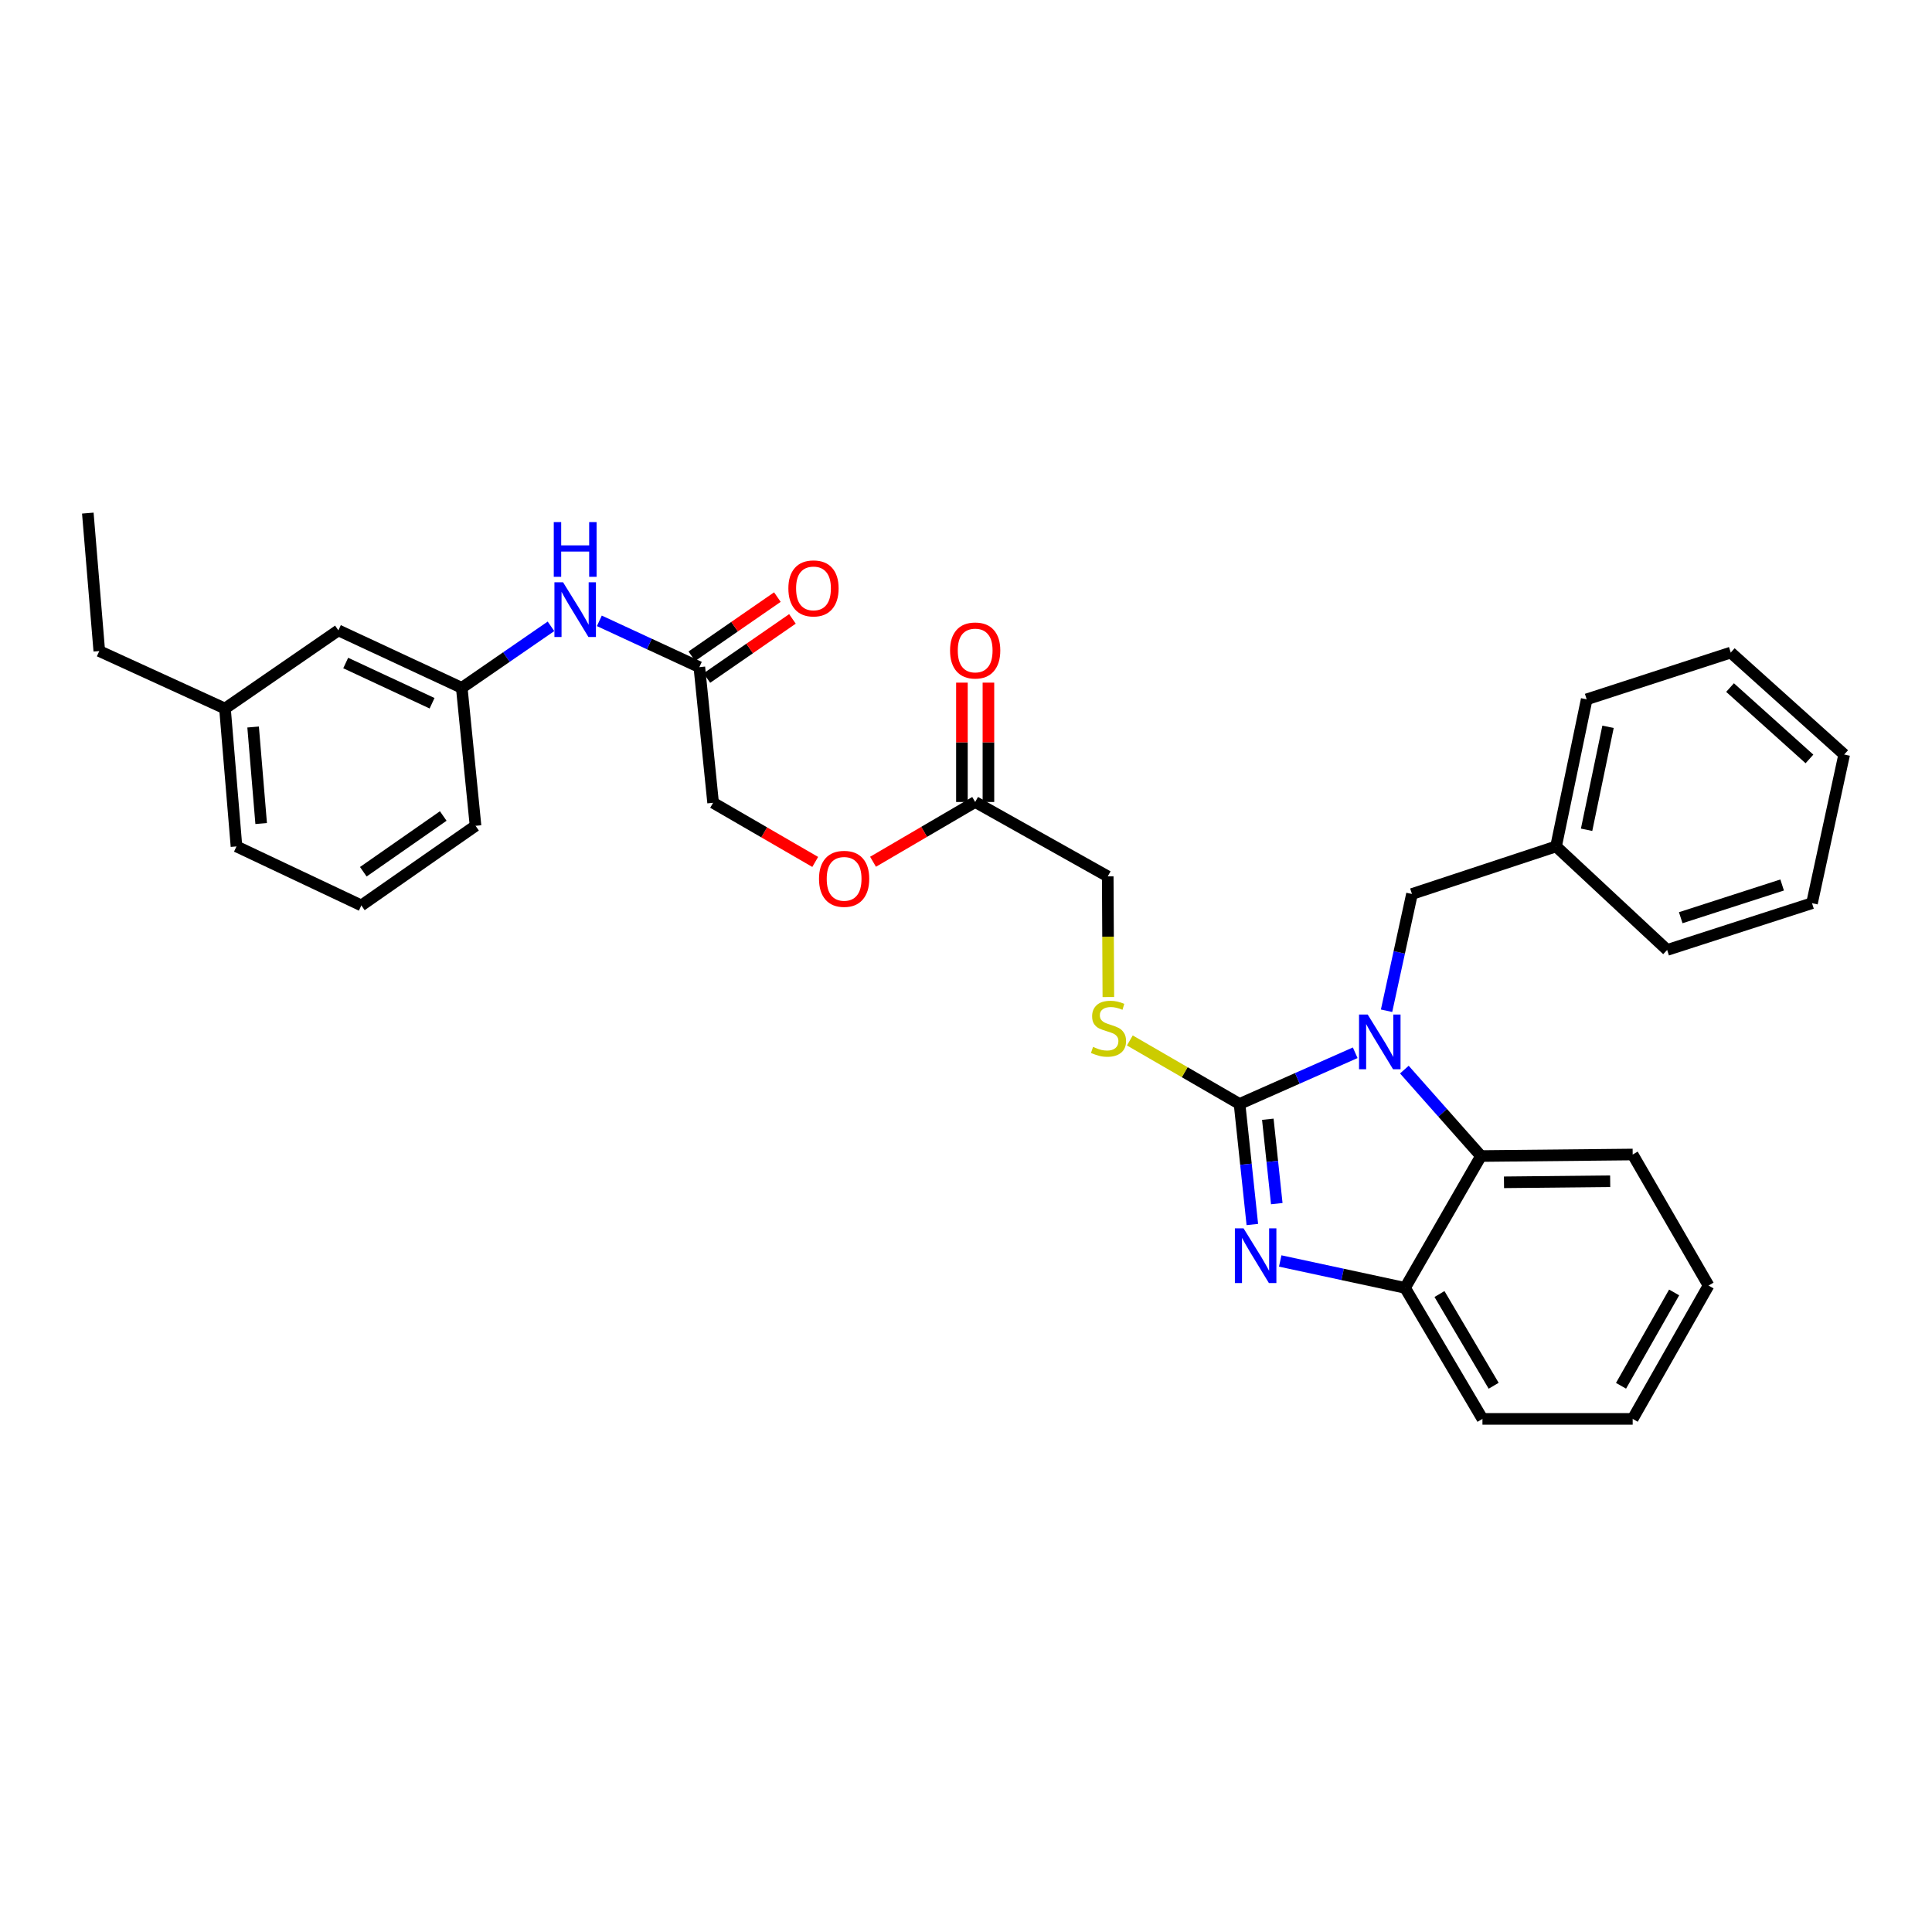 <?xml version='1.0' encoding='iso-8859-1'?>
<svg version='1.1' baseProfile='full'
              xmlns='http://www.w3.org/2000/svg'
                      xmlns:rdkit='http://www.rdkit.org/xml'
                      xmlns:xlink='http://www.w3.org/1999/xlink'
                  xml:space='preserve'
width='1000px' height='1000px' viewBox='0 0 1000 1000'>
<!-- END OF HEADER -->
<rect style='opacity:1.0;fill:#FFFFFF;stroke:none' width='1000' height='1000' x='0' y='0'> </rect>
<path class='bond-0' d='M 641.588,571.407 L 671.52,558.159' style='fill:none;fill-rule:evenodd;stroke:#000000;stroke-width:6px;stroke-linecap:butt;stroke-linejoin:miter;stroke-opacity:1' />
<path class='bond-0' d='M 671.52,558.159 L 701.452,544.91' style='fill:none;fill-rule:evenodd;stroke:#0000FF;stroke-width:6px;stroke-linecap:butt;stroke-linejoin:miter;stroke-opacity:1' />
<path class='bond-1' d='M 641.588,571.407 L 644.897,602.607' style='fill:none;fill-rule:evenodd;stroke:#000000;stroke-width:6px;stroke-linecap:butt;stroke-linejoin:miter;stroke-opacity:1' />
<path class='bond-1' d='M 644.897,602.607 L 648.206,633.806' style='fill:none;fill-rule:evenodd;stroke:#0000FF;stroke-width:6px;stroke-linecap:butt;stroke-linejoin:miter;stroke-opacity:1' />
<path class='bond-1' d='M 656.221,579.32 L 658.538,601.16' style='fill:none;fill-rule:evenodd;stroke:#000000;stroke-width:6px;stroke-linecap:butt;stroke-linejoin:miter;stroke-opacity:1' />
<path class='bond-1' d='M 658.538,601.16 L 660.854,622.999' style='fill:none;fill-rule:evenodd;stroke:#0000FF;stroke-width:6px;stroke-linecap:butt;stroke-linejoin:miter;stroke-opacity:1' />
<path class='bond-4' d='M 641.588,571.407 L 613.195,554.971' style='fill:none;fill-rule:evenodd;stroke:#000000;stroke-width:6px;stroke-linecap:butt;stroke-linejoin:miter;stroke-opacity:1' />
<path class='bond-4' d='M 613.195,554.971 L 584.801,538.535' style='fill:none;fill-rule:evenodd;stroke:#CCCC00;stroke-width:6px;stroke-linecap:butt;stroke-linejoin:miter;stroke-opacity:1' />
<path class='bond-2' d='M 726.89,553.622 L 746.718,575.992' style='fill:none;fill-rule:evenodd;stroke:#0000FF;stroke-width:6px;stroke-linecap:butt;stroke-linejoin:miter;stroke-opacity:1' />
<path class='bond-2' d='M 746.718,575.992 L 766.547,598.362' style='fill:none;fill-rule:evenodd;stroke:#000000;stroke-width:6px;stroke-linecap:butt;stroke-linejoin:miter;stroke-opacity:1' />
<path class='bond-5' d='M 717.684,523.159 L 724.26,492.943' style='fill:none;fill-rule:evenodd;stroke:#0000FF;stroke-width:6px;stroke-linecap:butt;stroke-linejoin:miter;stroke-opacity:1' />
<path class='bond-5' d='M 724.26,492.943 L 730.835,462.726' style='fill:none;fill-rule:evenodd;stroke:#000000;stroke-width:6px;stroke-linecap:butt;stroke-linejoin:miter;stroke-opacity:1' />
<path class='bond-3' d='M 662.635,652.678 L 694.944,659.635' style='fill:none;fill-rule:evenodd;stroke:#0000FF;stroke-width:6px;stroke-linecap:butt;stroke-linejoin:miter;stroke-opacity:1' />
<path class='bond-3' d='M 694.944,659.635 L 727.254,666.592' style='fill:none;fill-rule:evenodd;stroke:#000000;stroke-width:6px;stroke-linecap:butt;stroke-linejoin:miter;stroke-opacity:1' />
<path class='bond-18' d='M 766.547,598.362 L 845.072,597.57' style='fill:none;fill-rule:evenodd;stroke:#000000;stroke-width:6px;stroke-linecap:butt;stroke-linejoin:miter;stroke-opacity:1' />
<path class='bond-18' d='M 778.464,611.96 L 833.432,611.405' style='fill:none;fill-rule:evenodd;stroke:#000000;stroke-width:6px;stroke-linecap:butt;stroke-linejoin:miter;stroke-opacity:1' />
<path class='bond-32' d='M 766.547,598.362 L 727.254,666.592' style='fill:none;fill-rule:evenodd;stroke:#000000;stroke-width:6px;stroke-linecap:butt;stroke-linejoin:miter;stroke-opacity:1' />
<path class='bond-19' d='M 727.254,666.592 L 767.316,734.417' style='fill:none;fill-rule:evenodd;stroke:#000000;stroke-width:6px;stroke-linecap:butt;stroke-linejoin:miter;stroke-opacity:1' />
<path class='bond-19' d='M 745.074,669.789 L 773.118,717.267' style='fill:none;fill-rule:evenodd;stroke:#000000;stroke-width:6px;stroke-linecap:butt;stroke-linejoin:miter;stroke-opacity:1' />
<path class='bond-13' d='M 573.681,516.061 L 573.523,484.837' style='fill:none;fill-rule:evenodd;stroke:#CCCC00;stroke-width:6px;stroke-linecap:butt;stroke-linejoin:miter;stroke-opacity:1' />
<path class='bond-13' d='M 573.523,484.837 L 573.366,453.612' style='fill:none;fill-rule:evenodd;stroke:#000000;stroke-width:6px;stroke-linecap:butt;stroke-linejoin:miter;stroke-opacity:1' />
<path class='bond-16' d='M 730.835,462.726 L 805.413,438.111' style='fill:none;fill-rule:evenodd;stroke:#000000;stroke-width:6px;stroke-linecap:butt;stroke-linejoin:miter;stroke-opacity:1' />
<path class='bond-6' d='M 361.979,345.312 L 369.104,415.515' style='fill:none;fill-rule:evenodd;stroke:#000000;stroke-width:6px;stroke-linecap:butt;stroke-linejoin:miter;stroke-opacity:1' />
<path class='bond-8' d='M 361.979,345.312 L 336.101,333.329' style='fill:none;fill-rule:evenodd;stroke:#000000;stroke-width:6px;stroke-linecap:butt;stroke-linejoin:miter;stroke-opacity:1' />
<path class='bond-8' d='M 336.101,333.329 L 310.223,321.346' style='fill:none;fill-rule:evenodd;stroke:#0000FF;stroke-width:6px;stroke-linecap:butt;stroke-linejoin:miter;stroke-opacity:1' />
<path class='bond-10' d='M 365.879,350.954 L 388.023,335.648' style='fill:none;fill-rule:evenodd;stroke:#000000;stroke-width:6px;stroke-linecap:butt;stroke-linejoin:miter;stroke-opacity:1' />
<path class='bond-10' d='M 388.023,335.648 L 410.168,320.341' style='fill:none;fill-rule:evenodd;stroke:#FF0000;stroke-width:6px;stroke-linecap:butt;stroke-linejoin:miter;stroke-opacity:1' />
<path class='bond-10' d='M 358.079,339.67 L 380.223,324.363' style='fill:none;fill-rule:evenodd;stroke:#000000;stroke-width:6px;stroke-linecap:butt;stroke-linejoin:miter;stroke-opacity:1' />
<path class='bond-10' d='M 380.223,324.363 L 402.368,309.057' style='fill:none;fill-rule:evenodd;stroke:#FF0000;stroke-width:6px;stroke-linecap:butt;stroke-linejoin:miter;stroke-opacity:1' />
<path class='bond-7' d='M 504.748,415.111 L 573.366,453.612' style='fill:none;fill-rule:evenodd;stroke:#000000;stroke-width:6px;stroke-linecap:butt;stroke-linejoin:miter;stroke-opacity:1' />
<path class='bond-11' d='M 511.607,415.111 L 511.607,384.221' style='fill:none;fill-rule:evenodd;stroke:#000000;stroke-width:6px;stroke-linecap:butt;stroke-linejoin:miter;stroke-opacity:1' />
<path class='bond-11' d='M 511.607,384.221 L 511.607,353.332' style='fill:none;fill-rule:evenodd;stroke:#FF0000;stroke-width:6px;stroke-linecap:butt;stroke-linejoin:miter;stroke-opacity:1' />
<path class='bond-11' d='M 497.889,415.111 L 497.889,384.221' style='fill:none;fill-rule:evenodd;stroke:#000000;stroke-width:6px;stroke-linecap:butt;stroke-linejoin:miter;stroke-opacity:1' />
<path class='bond-11' d='M 497.889,384.221 L 497.889,353.332' style='fill:none;fill-rule:evenodd;stroke:#FF0000;stroke-width:6px;stroke-linecap:butt;stroke-linejoin:miter;stroke-opacity:1' />
<path class='bond-12' d='M 504.748,415.111 L 478.314,430.578' style='fill:none;fill-rule:evenodd;stroke:#000000;stroke-width:6px;stroke-linecap:butt;stroke-linejoin:miter;stroke-opacity:1' />
<path class='bond-12' d='M 478.314,430.578 L 451.879,446.045' style='fill:none;fill-rule:evenodd;stroke:#FF0000;stroke-width:6px;stroke-linecap:butt;stroke-linejoin:miter;stroke-opacity:1' />
<path class='bond-9' d='M 285.19,324.187 L 262.099,340.107' style='fill:none;fill-rule:evenodd;stroke:#0000FF;stroke-width:6px;stroke-linecap:butt;stroke-linejoin:miter;stroke-opacity:1' />
<path class='bond-9' d='M 262.099,340.107 L 239.009,356.027' style='fill:none;fill-rule:evenodd;stroke:#000000;stroke-width:6px;stroke-linecap:butt;stroke-linejoin:miter;stroke-opacity:1' />
<path class='bond-15' d='M 239.009,356.027 L 175.146,326.283' style='fill:none;fill-rule:evenodd;stroke:#000000;stroke-width:6px;stroke-linecap:butt;stroke-linejoin:miter;stroke-opacity:1' />
<path class='bond-15' d='M 223.638,364 L 178.934,343.179' style='fill:none;fill-rule:evenodd;stroke:#000000;stroke-width:6px;stroke-linecap:butt;stroke-linejoin:miter;stroke-opacity:1' />
<path class='bond-21' d='M 239.009,356.027 L 246.134,427.427' style='fill:none;fill-rule:evenodd;stroke:#000000;stroke-width:6px;stroke-linecap:butt;stroke-linejoin:miter;stroke-opacity:1' />
<path class='bond-14' d='M 421.955,446.134 L 395.53,430.825' style='fill:none;fill-rule:evenodd;stroke:#FF0000;stroke-width:6px;stroke-linecap:butt;stroke-linejoin:miter;stroke-opacity:1' />
<path class='bond-14' d='M 395.53,430.825 L 369.104,415.515' style='fill:none;fill-rule:evenodd;stroke:#000000;stroke-width:6px;stroke-linecap:butt;stroke-linejoin:miter;stroke-opacity:1' />
<path class='bond-17' d='M 175.146,326.283 L 116.45,366.734' style='fill:none;fill-rule:evenodd;stroke:#000000;stroke-width:6px;stroke-linecap:butt;stroke-linejoin:miter;stroke-opacity:1' />
<path class='bond-24' d='M 805.413,438.111 L 821.264,361.979' style='fill:none;fill-rule:evenodd;stroke:#000000;stroke-width:6px;stroke-linecap:butt;stroke-linejoin:miter;stroke-opacity:1' />
<path class='bond-24' d='M 821.22,429.487 L 832.316,376.195' style='fill:none;fill-rule:evenodd;stroke:#000000;stroke-width:6px;stroke-linecap:butt;stroke-linejoin:miter;stroke-opacity:1' />
<path class='bond-25' d='M 805.413,438.111 L 862.912,491.693' style='fill:none;fill-rule:evenodd;stroke:#000000;stroke-width:6px;stroke-linecap:butt;stroke-linejoin:miter;stroke-opacity:1' />
<path class='bond-23' d='M 116.45,366.734 L 51.391,336.99' style='fill:none;fill-rule:evenodd;stroke:#000000;stroke-width:6px;stroke-linecap:butt;stroke-linejoin:miter;stroke-opacity:1' />
<path class='bond-35' d='M 116.45,366.734 L 122.402,438.111' style='fill:none;fill-rule:evenodd;stroke:#000000;stroke-width:6px;stroke-linecap:butt;stroke-linejoin:miter;stroke-opacity:1' />
<path class='bond-35' d='M 131.013,376.301 L 135.18,426.265' style='fill:none;fill-rule:evenodd;stroke:#000000;stroke-width:6px;stroke-linecap:butt;stroke-linejoin:miter;stroke-opacity:1' />
<path class='bond-26' d='M 845.072,597.57 L 884.342,665.395' style='fill:none;fill-rule:evenodd;stroke:#000000;stroke-width:6px;stroke-linecap:butt;stroke-linejoin:miter;stroke-opacity:1' />
<path class='bond-27' d='M 767.316,734.417 L 845.072,734.417' style='fill:none;fill-rule:evenodd;stroke:#000000;stroke-width:6px;stroke-linecap:butt;stroke-linejoin:miter;stroke-opacity:1' />
<path class='bond-20' d='M 187.035,468.648 L 246.134,427.427' style='fill:none;fill-rule:evenodd;stroke:#000000;stroke-width:6px;stroke-linecap:butt;stroke-linejoin:miter;stroke-opacity:1' />
<path class='bond-20' d='M 188.052,451.214 L 229.422,422.359' style='fill:none;fill-rule:evenodd;stroke:#000000;stroke-width:6px;stroke-linecap:butt;stroke-linejoin:miter;stroke-opacity:1' />
<path class='bond-22' d='M 187.035,468.648 L 122.402,438.111' style='fill:none;fill-rule:evenodd;stroke:#000000;stroke-width:6px;stroke-linecap:butt;stroke-linejoin:miter;stroke-opacity:1' />
<path class='bond-28' d='M 51.391,336.99 L 45.455,265.583' style='fill:none;fill-rule:evenodd;stroke:#000000;stroke-width:6px;stroke-linecap:butt;stroke-linejoin:miter;stroke-opacity:1' />
<path class='bond-29' d='M 821.264,361.979 L 895.834,337.767' style='fill:none;fill-rule:evenodd;stroke:#000000;stroke-width:6px;stroke-linecap:butt;stroke-linejoin:miter;stroke-opacity:1' />
<path class='bond-30' d='M 862.912,491.693 L 937.894,467.489' style='fill:none;fill-rule:evenodd;stroke:#000000;stroke-width:6px;stroke-linecap:butt;stroke-linejoin:miter;stroke-opacity:1' />
<path class='bond-30' d='M 869.946,475.008 L 922.433,458.066' style='fill:none;fill-rule:evenodd;stroke:#000000;stroke-width:6px;stroke-linecap:butt;stroke-linejoin:miter;stroke-opacity:1' />
<path class='bond-33' d='M 884.342,665.395 L 845.072,734.417' style='fill:none;fill-rule:evenodd;stroke:#000000;stroke-width:6px;stroke-linecap:butt;stroke-linejoin:miter;stroke-opacity:1' />
<path class='bond-33' d='M 866.529,668.965 L 839.04,717.28' style='fill:none;fill-rule:evenodd;stroke:#000000;stroke-width:6px;stroke-linecap:butt;stroke-linejoin:miter;stroke-opacity:1' />
<path class='bond-34' d='M 895.834,337.767 L 954.545,390.542' style='fill:none;fill-rule:evenodd;stroke:#000000;stroke-width:6px;stroke-linecap:butt;stroke-linejoin:miter;stroke-opacity:1' />
<path class='bond-34' d='M 895.471,355.885 L 936.569,392.827' style='fill:none;fill-rule:evenodd;stroke:#000000;stroke-width:6px;stroke-linecap:butt;stroke-linejoin:miter;stroke-opacity:1' />
<path class='bond-31' d='M 937.894,467.489 L 954.545,390.542' style='fill:none;fill-rule:evenodd;stroke:#000000;stroke-width:6px;stroke-linecap:butt;stroke-linejoin:miter;stroke-opacity:1' />
<path  class='atom-1' d='M 707.916 525.118
L 717.196 540.118
Q 718.116 541.598, 719.596 544.278
Q 721.076 546.958, 721.156 547.118
L 721.156 525.118
L 724.916 525.118
L 724.916 553.438
L 721.036 553.438
L 711.076 537.038
Q 709.916 535.118, 708.676 532.918
Q 707.476 530.718, 707.116 530.038
L 707.116 553.438
L 703.436 553.438
L 703.436 525.118
L 707.916 525.118
' fill='#0000FF'/>
<path  class='atom-2' d='M 643.657 635.78
L 652.937 650.78
Q 653.857 652.26, 655.337 654.94
Q 656.817 657.62, 656.897 657.78
L 656.897 635.78
L 660.657 635.78
L 660.657 664.1
L 656.777 664.1
L 646.817 647.7
Q 645.657 645.78, 644.417 643.58
Q 643.217 641.38, 642.857 640.7
L 642.857 664.1
L 639.177 664.1
L 639.177 635.78
L 643.657 635.78
' fill='#0000FF'/>
<path  class='atom-5' d='M 565.762 541.865
Q 566.082 541.985, 567.402 542.545
Q 568.722 543.105, 570.162 543.465
Q 571.642 543.785, 573.082 543.785
Q 575.762 543.785, 577.322 542.505
Q 578.882 541.185, 578.882 538.905
Q 578.882 537.345, 578.082 536.385
Q 577.322 535.425, 576.122 534.905
Q 574.922 534.385, 572.922 533.785
Q 570.402 533.025, 568.882 532.305
Q 567.402 531.585, 566.322 530.065
Q 565.282 528.545, 565.282 525.985
Q 565.282 522.425, 567.682 520.225
Q 570.122 518.025, 574.922 518.025
Q 578.202 518.025, 581.922 519.585
L 581.002 522.665
Q 577.602 521.265, 575.042 521.265
Q 572.282 521.265, 570.762 522.425
Q 569.242 523.545, 569.282 525.505
Q 569.282 527.025, 570.042 527.945
Q 570.842 528.865, 571.962 529.385
Q 573.122 529.905, 575.042 530.505
Q 577.602 531.305, 579.122 532.105
Q 580.642 532.905, 581.722 534.545
Q 582.842 536.145, 582.842 538.905
Q 582.842 542.825, 580.202 544.945
Q 577.602 547.025, 573.242 547.025
Q 570.722 547.025, 568.802 546.465
Q 566.922 545.945, 564.682 545.025
L 565.762 541.865
' fill='#CCCC00'/>
<path  class='atom-9' d='M 291.452 301.393
L 300.732 316.393
Q 301.652 317.873, 303.132 320.553
Q 304.612 323.233, 304.692 323.393
L 304.692 301.393
L 308.452 301.393
L 308.452 329.713
L 304.572 329.713
L 294.612 313.313
Q 293.452 311.393, 292.212 309.193
Q 291.012 306.993, 290.652 306.313
L 290.652 329.713
L 286.972 329.713
L 286.972 301.393
L 291.452 301.393
' fill='#0000FF'/>
<path  class='atom-9' d='M 286.632 270.241
L 290.472 270.241
L 290.472 282.281
L 304.952 282.281
L 304.952 270.241
L 308.792 270.241
L 308.792 298.561
L 304.952 298.561
L 304.952 285.481
L 290.472 285.481
L 290.472 298.561
L 286.632 298.561
L 286.632 270.241
' fill='#0000FF'/>
<path  class='atom-11' d='M 408.063 304.552
Q 408.063 297.752, 411.423 293.952
Q 414.783 290.152, 421.063 290.152
Q 427.343 290.152, 430.703 293.952
Q 434.063 297.752, 434.063 304.552
Q 434.063 311.432, 430.663 315.352
Q 427.263 319.232, 421.063 319.232
Q 414.823 319.232, 411.423 315.352
Q 408.063 311.472, 408.063 304.552
M 421.063 316.032
Q 425.383 316.032, 427.703 313.152
Q 430.063 310.232, 430.063 304.552
Q 430.063 298.992, 427.703 296.192
Q 425.383 293.352, 421.063 293.352
Q 416.743 293.352, 414.383 296.152
Q 412.063 298.952, 412.063 304.552
Q 412.063 310.272, 414.383 313.152
Q 416.743 316.032, 421.063 316.032
' fill='#FF0000'/>
<path  class='atom-12' d='M 491.748 336.689
Q 491.748 329.889, 495.108 326.089
Q 498.468 322.289, 504.748 322.289
Q 511.028 322.289, 514.388 326.089
Q 517.748 329.889, 517.748 336.689
Q 517.748 343.569, 514.348 347.489
Q 510.948 351.369, 504.748 351.369
Q 498.508 351.369, 495.108 347.489
Q 491.748 343.609, 491.748 336.689
M 504.748 348.169
Q 509.068 348.169, 511.388 345.289
Q 513.748 342.369, 513.748 336.689
Q 513.748 331.129, 511.388 328.329
Q 509.068 325.489, 504.748 325.489
Q 500.428 325.489, 498.068 328.289
Q 495.748 331.089, 495.748 336.689
Q 495.748 342.409, 498.068 345.289
Q 500.428 348.169, 504.748 348.169
' fill='#FF0000'/>
<path  class='atom-13' d='M 423.915 454.881
Q 423.915 448.081, 427.275 444.281
Q 430.635 440.481, 436.915 440.481
Q 443.195 440.481, 446.555 444.281
Q 449.915 448.081, 449.915 454.881
Q 449.915 461.761, 446.515 465.681
Q 443.115 469.561, 436.915 469.561
Q 430.675 469.561, 427.275 465.681
Q 423.915 461.801, 423.915 454.881
M 436.915 466.361
Q 441.235 466.361, 443.555 463.481
Q 445.915 460.561, 445.915 454.881
Q 445.915 449.321, 443.555 446.521
Q 441.235 443.681, 436.915 443.681
Q 432.595 443.681, 430.235 446.481
Q 427.915 449.281, 427.915 454.881
Q 427.915 460.601, 430.235 463.481
Q 432.595 466.361, 436.915 466.361
' fill='#FF0000'/>
</svg>

